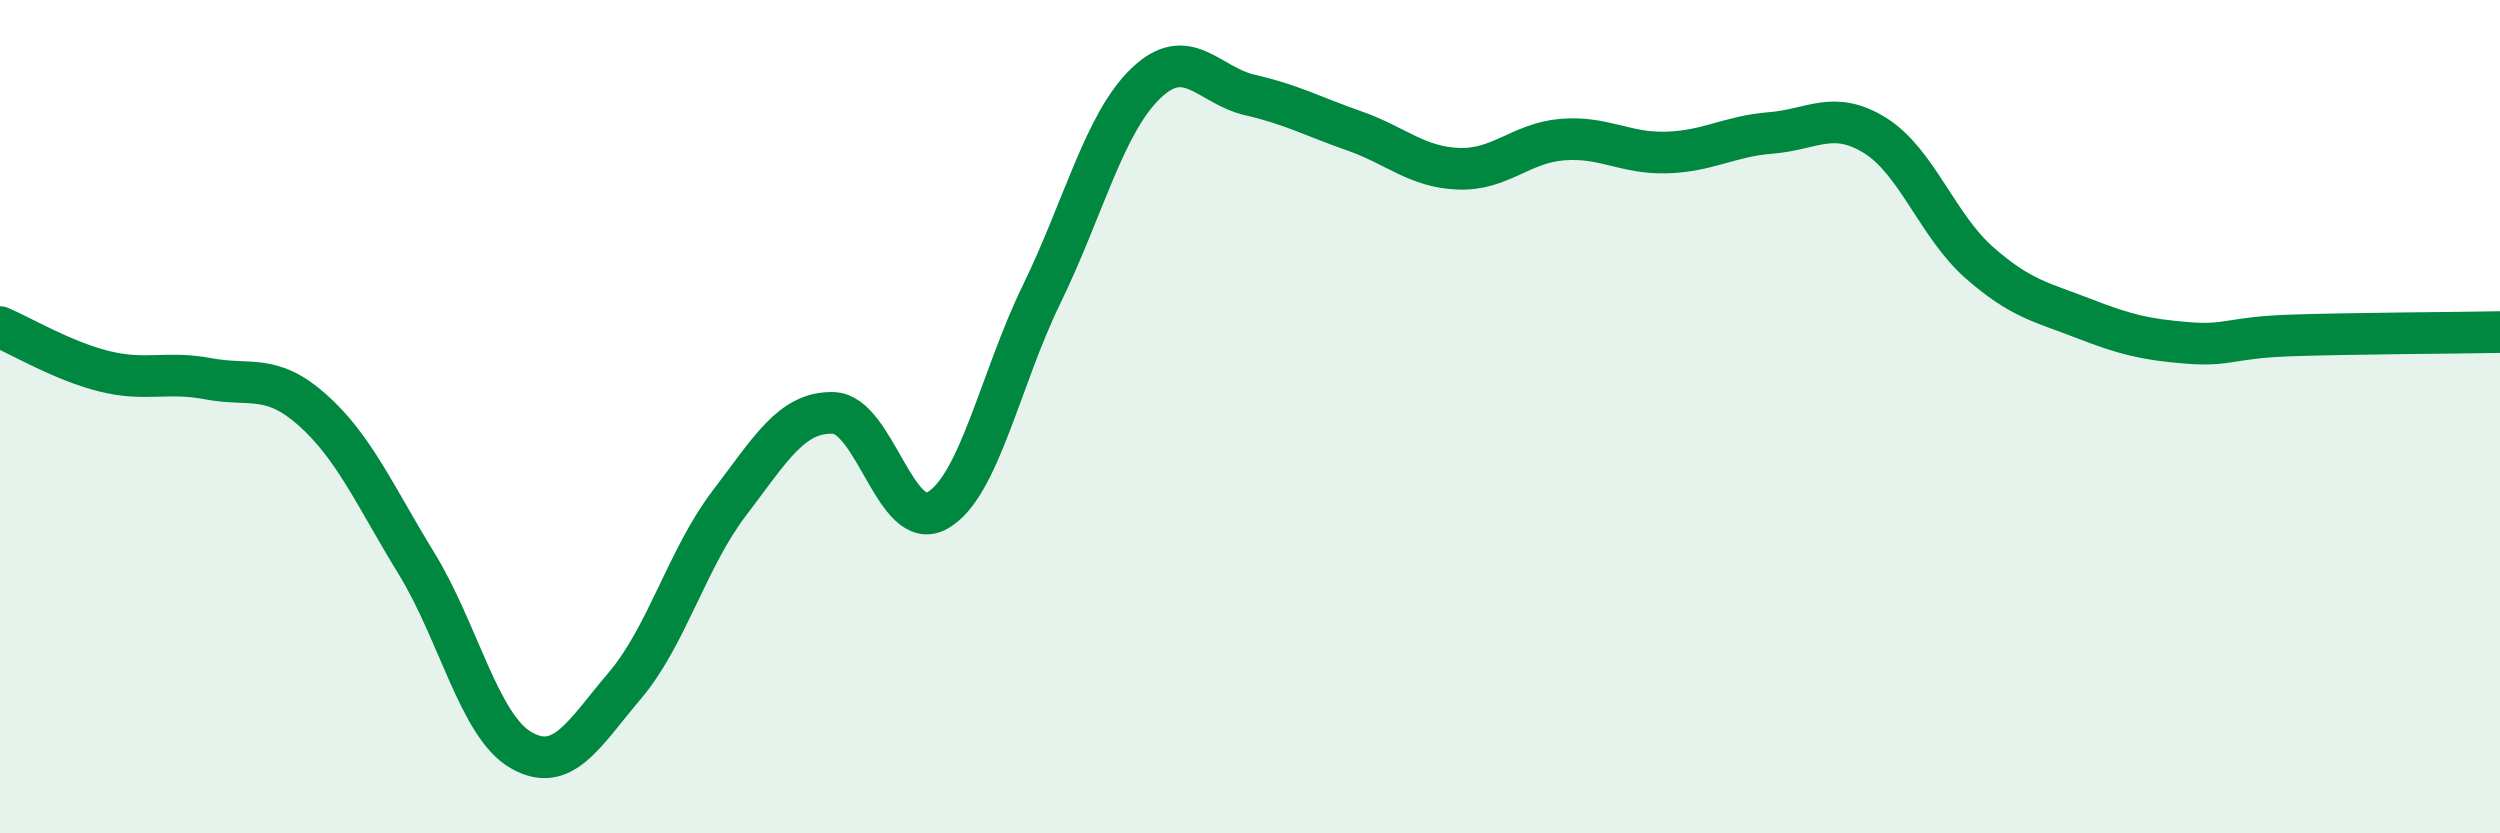 
    <svg width="60" height="20" viewBox="0 0 60 20" xmlns="http://www.w3.org/2000/svg">
      <path
        d="M 0,7.85 C 0.5,8.06 1.5,8.66 2.5,8.91 C 3.5,9.16 4,8.9 5,9.09 C 6,9.28 6.5,8.95 7.5,9.84 C 8.5,10.73 9,11.9 10,13.53 C 11,15.16 11.5,17.42 12.5,18 C 13.5,18.58 14,17.63 15,16.45 C 16,15.27 16.5,13.39 17.5,12.08 C 18.5,10.77 19,9.88 20,9.91 C 21,9.94 21.5,12.82 22.5,12.25 C 23.5,11.68 24,9.11 25,7.06 C 26,5.01 26.5,2.96 27.5,2 C 28.5,1.04 29,2.05 30,2.28 C 31,2.51 31.5,2.79 32.5,3.14 C 33.5,3.49 34,4.01 35,4.05 C 36,4.09 36.5,3.43 37.5,3.35 C 38.5,3.27 39,3.69 40,3.66 C 41,3.63 41.5,3.27 42.5,3.19 C 43.5,3.11 44,2.63 45,3.25 C 46,3.87 46.5,5.42 47.5,6.3 C 48.5,7.18 49,7.25 50,7.64 C 51,8.03 51.5,8.15 52.5,8.23 C 53.5,8.31 53.5,8.1 55,8.05 C 56.5,8 59,7.99 60,7.97L60 20L0 20Z"
        fill="#008740"
        opacity="0.1"
        stroke-linecap="round"
        stroke-linejoin="round"
      />
      <path
        d="M 0,7.85 C 0.5,8.06 1.5,8.66 2.5,8.91 C 3.5,9.16 4,8.9 5,9.09 C 6,9.28 6.5,8.95 7.5,9.84 C 8.5,10.73 9,11.9 10,13.53 C 11,15.16 11.5,17.42 12.5,18 C 13.5,18.58 14,17.63 15,16.45 C 16,15.27 16.5,13.39 17.5,12.08 C 18.5,10.77 19,9.88 20,9.91 C 21,9.94 21.5,12.82 22.5,12.25 C 23.5,11.68 24,9.11 25,7.06 C 26,5.01 26.5,2.96 27.5,2 C 28.5,1.04 29,2.05 30,2.28 C 31,2.51 31.5,2.79 32.5,3.14 C 33.5,3.49 34,4.01 35,4.05 C 36,4.09 36.5,3.43 37.5,3.35 C 38.5,3.27 39,3.69 40,3.66 C 41,3.63 41.5,3.27 42.5,3.19 C 43.5,3.11 44,2.63 45,3.25 C 46,3.87 46.5,5.42 47.5,6.3 C 48.5,7.18 49,7.25 50,7.64 C 51,8.03 51.5,8.15 52.5,8.23 C 53.5,8.31 53.5,8.1 55,8.05 C 56.5,8 59,7.99 60,7.97"
        stroke="#008740"
        stroke-width="1"
        fill="none"
        stroke-linecap="round"
        stroke-linejoin="round"
      />
    </svg>
  